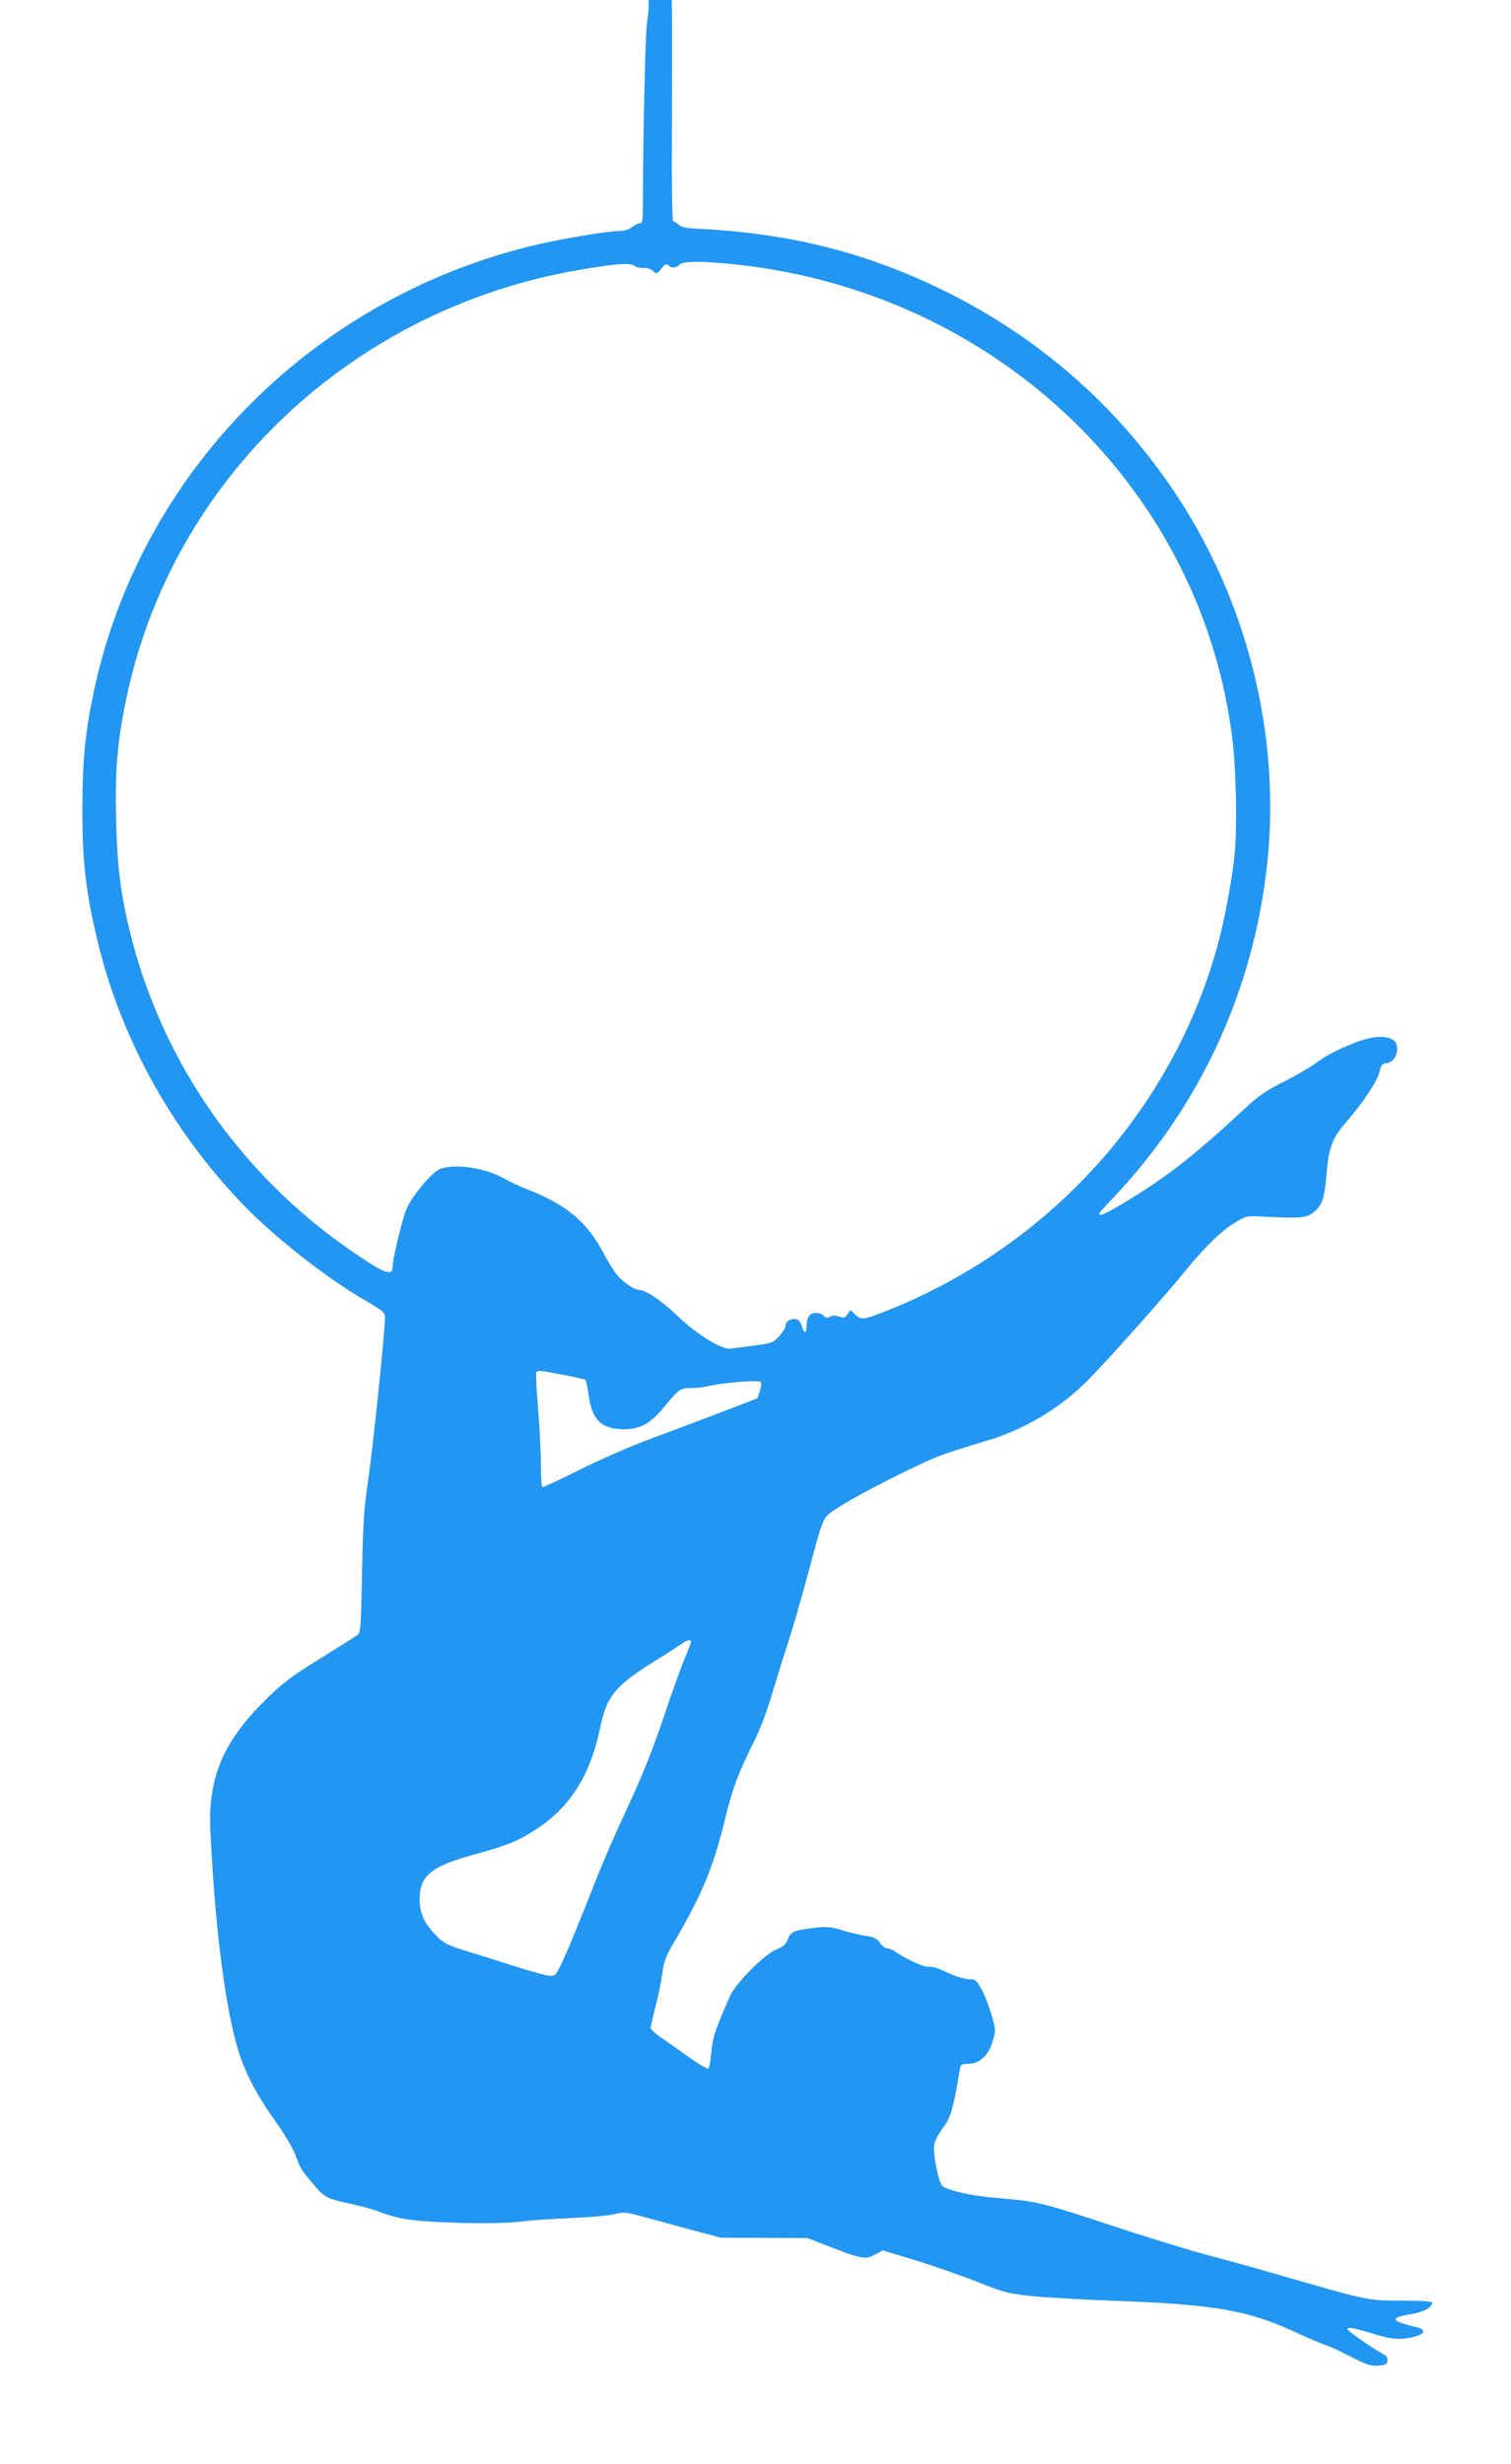 <?xml version="1.0" standalone="no"?>
<!DOCTYPE svg PUBLIC "-//W3C//DTD SVG 20010904//EN"
 "http://www.w3.org/TR/2001/REC-SVG-20010904/DTD/svg10.dtd">
<svg version="1.0" xmlns="http://www.w3.org/2000/svg"
 width="785pt" height="1280pt" viewBox="0 0 785 1280"
 preserveAspectRatio="xMidYMid meet">
<g transform="translate(0,1280) scale(0.1,-0.1)"
fill="#2196f3" stroke="none">
<path d="M3370 12767 c0 -18 -4 -58 -9 -88 -8 -45 -20 -564 -21 -936 0 -87 -2
-103 -16 -103 -9 0 -27 -9 -41 -20 -16 -13 -41 -20 -67 -20 -63 0 -333 -46
-470 -81 -1135 -283 -2014 -1180 -2256 -2299 -48 -223 -62 -369 -62 -630 0
-267 17 -417 77 -671 120 -505 381 -981 750 -1368 168 -175 434 -385 646 -508
91 -53 99 -60 99 -88 0 -72 -62 -671 -86 -833 -22 -149 -28 -226 -33 -489 -6
-297 -7 -313 -26 -327 -11 -8 -99 -63 -195 -123 -149 -92 -191 -124 -281 -213
-220 -217 -299 -403 -286 -679 22 -467 69 -860 133 -1100 34 -131 95 -254 199
-401 54 -75 98 -150 112 -189 25 -68 25 -68 93 -149 56 -67 70 -74 200 -101
58 -13 125 -32 150 -43 25 -11 83 -27 130 -35 122 -20 473 -28 590 -13 52 7
174 15 270 19 96 4 198 13 225 21 46 11 58 10 145 -14 52 -14 165 -45 250 -68
l155 -41 225 -1 225 -1 121 -47 c161 -62 183 -66 231 -38 l39 21 168 -51 c92
-28 236 -78 319 -111 140 -56 162 -62 281 -75 71 -7 257 -18 414 -24 553 -20
717 -49 982 -173 52 -24 113 -50 135 -57 22 -7 83 -35 134 -62 80 -41 102 -48
140 -46 39 3 47 7 49 25 2 14 -4 26 -20 34 -56 30 -188 122 -188 131 0 13 33
7 140 -26 92 -28 140 -31 210 -13 55 15 59 37 10 49 -136 32 -145 48 -34 67
72 12 114 35 114 61 0 6 -59 10 -157 10 -183 0 -167 -3 -723 158 -58 17 -190
53 -295 81 -104 28 -325 96 -490 151 -349 116 -386 125 -560 140 -138 12 -202
23 -277 46 -45 15 -48 18 -63 69 -8 29 -18 80 -21 112 -6 62 0 77 59 161 27
37 46 112 72 275 6 35 8 37 44 37 55 0 100 37 123 102 23 67 23 77 -7 171 -30
97 -70 169 -93 166 -22 -3 -68 8 -107 25 -16 7 -46 20 -66 29 -20 9 -46 13
-56 11 -18 -5 -121 43 -178 82 -11 8 -27 14 -37 14 -9 0 -26 13 -37 29 -17 23
-31 30 -74 36 -28 4 -83 17 -122 29 -63 19 -79 20 -155 11 -98 -12 -111 -18
-129 -62 -10 -24 -24 -36 -56 -48 -62 -24 -214 -177 -244 -246 -81 -186 -87
-205 -97 -302 -3 -37 -10 -69 -14 -72 -5 -3 -44 20 -87 50 -43 31 -108 76
-145 102 -38 25 -68 52 -68 59 0 7 11 54 24 106 14 51 30 129 36 172 9 69 18
93 69 180 141 242 198 380 260 636 39 158 66 229 152 402 27 53 64 152 84 220
20 67 58 191 85 273 27 83 74 245 105 360 84 315 77 299 146 346 103 70 450
246 557 283 57 20 152 50 210 67 204 58 395 170 542 318 101 102 388 423 492
551 115 141 199 224 275 270 55 34 61 35 138 31 197 -10 228 -7 263 17 49 36
63 73 73 196 12 146 28 190 99 273 92 107 163 213 176 263 9 38 15 46 38 48
34 4 58 41 54 83 -4 45 -55 63 -135 48 -76 -14 -220 -79 -284 -129 -30 -22
-105 -66 -168 -98 -90 -45 -132 -73 -195 -132 -264 -246 -418 -367 -632 -495
-99 -59 -134 -75 -134 -59 0 3 33 40 73 82 470 496 750 1124 807 1807 50 609
-106 1248 -434 1775 -306 491 -730 873 -1251 1130 -410 201 -806 300 -1296
323 -46 2 -71 8 -83 20 -10 9 -22 17 -28 17 -6 0 -9 175 -7 528 1 290 1 548 0
575 l-1 47 -60 0 -60 0 0 -33z m455 -1341 c1361 -146 2429 -1175 2580 -2486
16 -141 22 -420 11 -555 -10 -126 -50 -345 -87 -483 -233 -868 -884 -1585
-1741 -1918 -103 -40 -114 -41 -146 -11 l-24 22 -15 -22 c-12 -18 -19 -20 -43
-12 -19 7 -35 7 -48 0 -15 -8 -23 -7 -32 4 -7 8 -25 15 -41 15 -33 0 -49 -23
-49 -69 0 -40 -13 -40 -25 2 -7 22 -17 33 -33 35 -27 4 -52 -14 -52 -37 0 -10
-15 -33 -32 -52 -31 -33 -39 -36 -128 -48 -52 -7 -108 -14 -123 -16 -46 -8
-178 74 -282 174 -80 77 -161 131 -197 131 -21 0 -76 37 -108 72 -16 18 -51
74 -77 123 -84 158 -190 247 -388 325 -44 17 -102 44 -130 60 -104 59 -278 80
-342 41 -43 -27 -132 -136 -159 -196 -22 -49 -74 -262 -74 -304 0 -55 -46 -36
-230 92 -564 394 -964 970 -1130 1627 -52 205 -71 354 -77 605 -6 255 7 407
54 630 239 1140 1176 2024 2358 2224 180 31 261 37 281 20 9 -7 30 -12 46 -11
18 2 39 -5 50 -15 19 -17 21 -17 44 12 18 23 26 27 36 17 16 -16 43 -15 58 3
16 19 119 20 295 1z m-900 -5767 c61 -11 113 -24 117 -27 3 -4 11 -40 16 -79
18 -129 66 -176 182 -177 81 -1 138 29 202 106 88 106 91 108 150 108 29 0 69
5 88 10 54 16 261 33 272 22 5 -5 3 -24 -4 -47 l-13 -38 -200 -77 c-110 -42
-276 -105 -370 -139 -93 -35 -253 -105 -355 -156 -101 -51 -188 -91 -192 -89
-5 3 -8 58 -8 122 0 64 -7 195 -15 291 -8 95 -12 177 -9 182 7 12 14 12 139
-12z m665 -1387 c0 -4 -17 -50 -39 -102 -21 -52 -71 -192 -110 -310 -50 -147
-105 -286 -177 -440 -58 -124 -135 -299 -170 -390 -94 -239 -151 -377 -182
-440 -26 -53 -29 -55 -62 -52 -19 2 -96 23 -170 47 -74 24 -187 59 -251 79
-105 32 -122 41 -163 82 -61 63 -86 116 -86 188 0 124 59 172 290 235 167 46
219 67 312 127 180 116 286 284 337 534 33 160 77 214 283 342 68 42 132 84
143 92 22 17 45 21 45 8z"/>
</g>
</svg>
